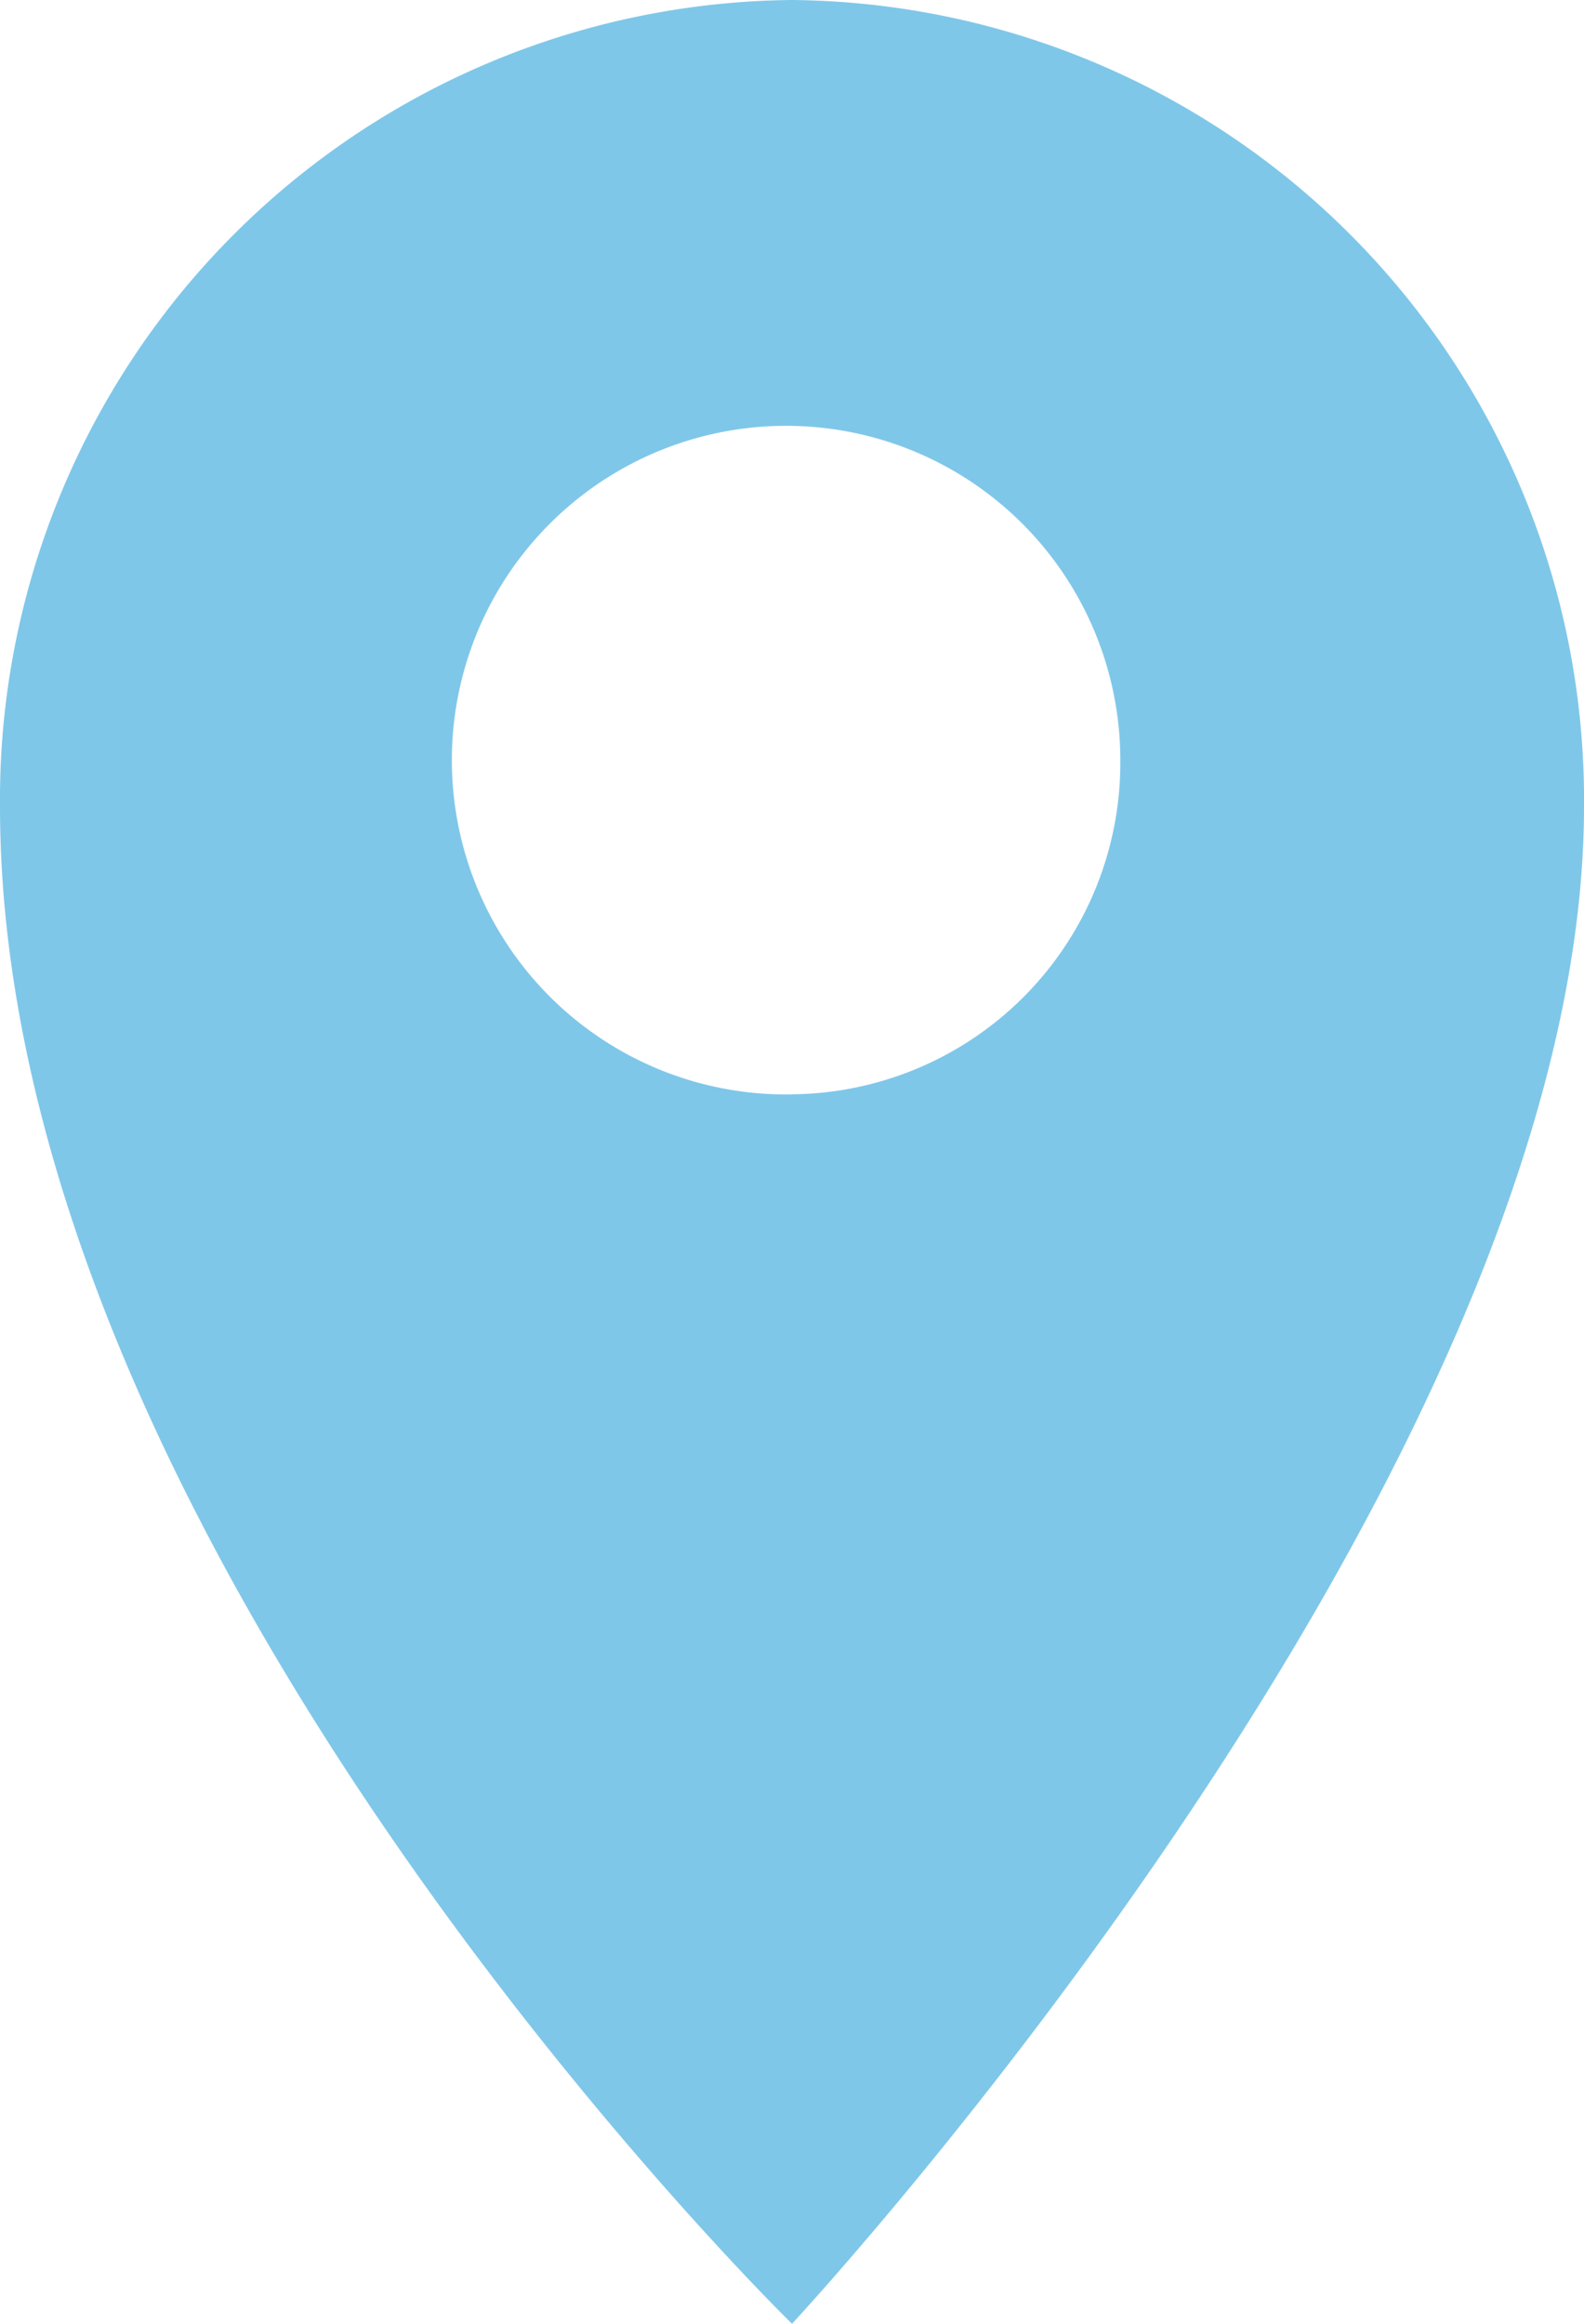 <svg xmlns="http://www.w3.org/2000/svg" width="15" height="22" viewBox="0 0 15 22">
<defs>
    <style>
      .cls-1 {
        fill: #7fc7e9;
        fill-rule: evenodd;
      }
    </style>
  </defs>
  <path id="adress" class="cls-1" d="M487.5,246a7.57,7.57,0,0,0-7.5,7.636c0,7.047,7.5,14.364,7.5,14.364s7.5-8.056,7.5-14.364A7.57,7.57,0,0,0,487.5,246Zm0,10.361a3.165,3.165,0,1,1,3.109-3.164A3.137,3.137,0,0,1,487.5,256.36Z" transform="translate(-480 -246)"/>
</svg>
